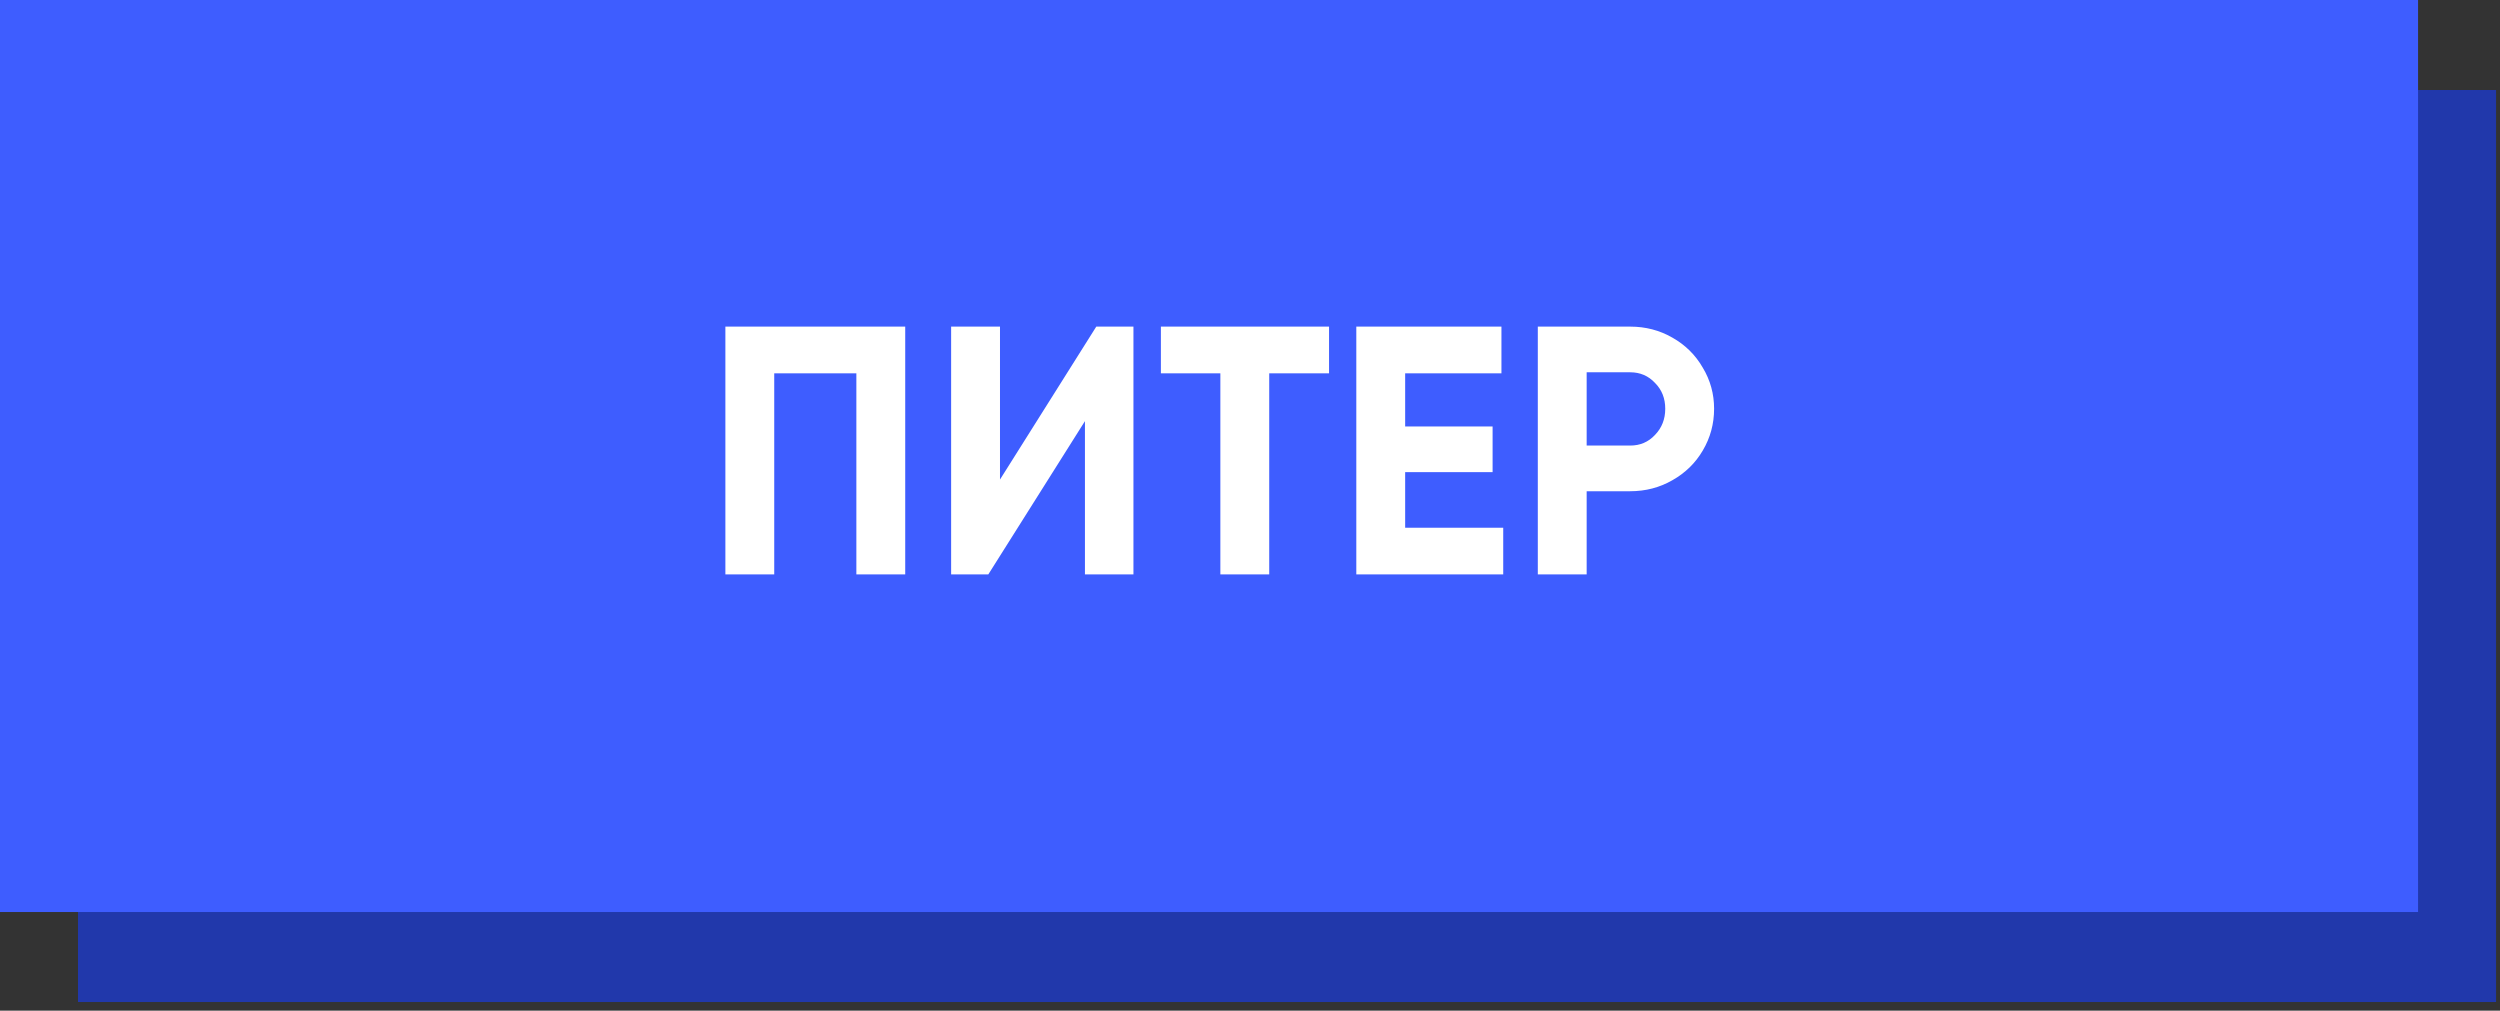 <?xml version="1.0" encoding="UTF-8"?> <svg xmlns="http://www.w3.org/2000/svg" width="235" height="95" viewBox="0 0 235 95" fill="none"><rect x="0" y="0" width="235" height="95" fill="#333333" stroke="none"/> <rect x="7.332" y="8.461" width="227.298" height="85.73" fill="#2138AB"></rect> <rect width="227.298" height="85.73" fill="#3E5DFF"></rect> <path d="M85.091 53.996H80.498V35.095H72.778V53.996H68.186V30.702H72.778H85.091V53.996ZM101.985 39.587L92.9 53.996H89.406V30.702H93.999V45.078L103.05 30.702H106.544V53.996H101.985V39.587ZM124.93 35.095H119.307V53.996H114.714V35.095H109.124V30.702H119.307H124.93V35.095ZM141.303 49.604V53.996H128.99H127.493V30.702H132.085H141.136V35.095H132.085V40.086H140.304V44.379H132.085V49.604H141.303ZM153.239 30.702C154.681 30.702 156.001 31.046 157.199 31.734C158.419 32.422 159.373 33.364 160.061 34.562C160.77 35.738 161.125 37.025 161.125 38.422C161.125 39.842 160.77 41.151 160.061 42.349C159.373 43.525 158.419 44.457 157.199 45.145C156.001 45.832 154.681 46.176 153.239 46.176H149.146V53.996H144.554V30.702H149.146H153.239ZM153.239 41.883C154.171 41.883 154.947 41.551 155.568 40.885C156.212 40.219 156.533 39.399 156.533 38.422C156.533 37.446 156.212 36.637 155.568 35.993C154.947 35.328 154.171 34.995 153.239 34.995H149.146V41.883H153.239Z" fill="white"></path> </svg> 
